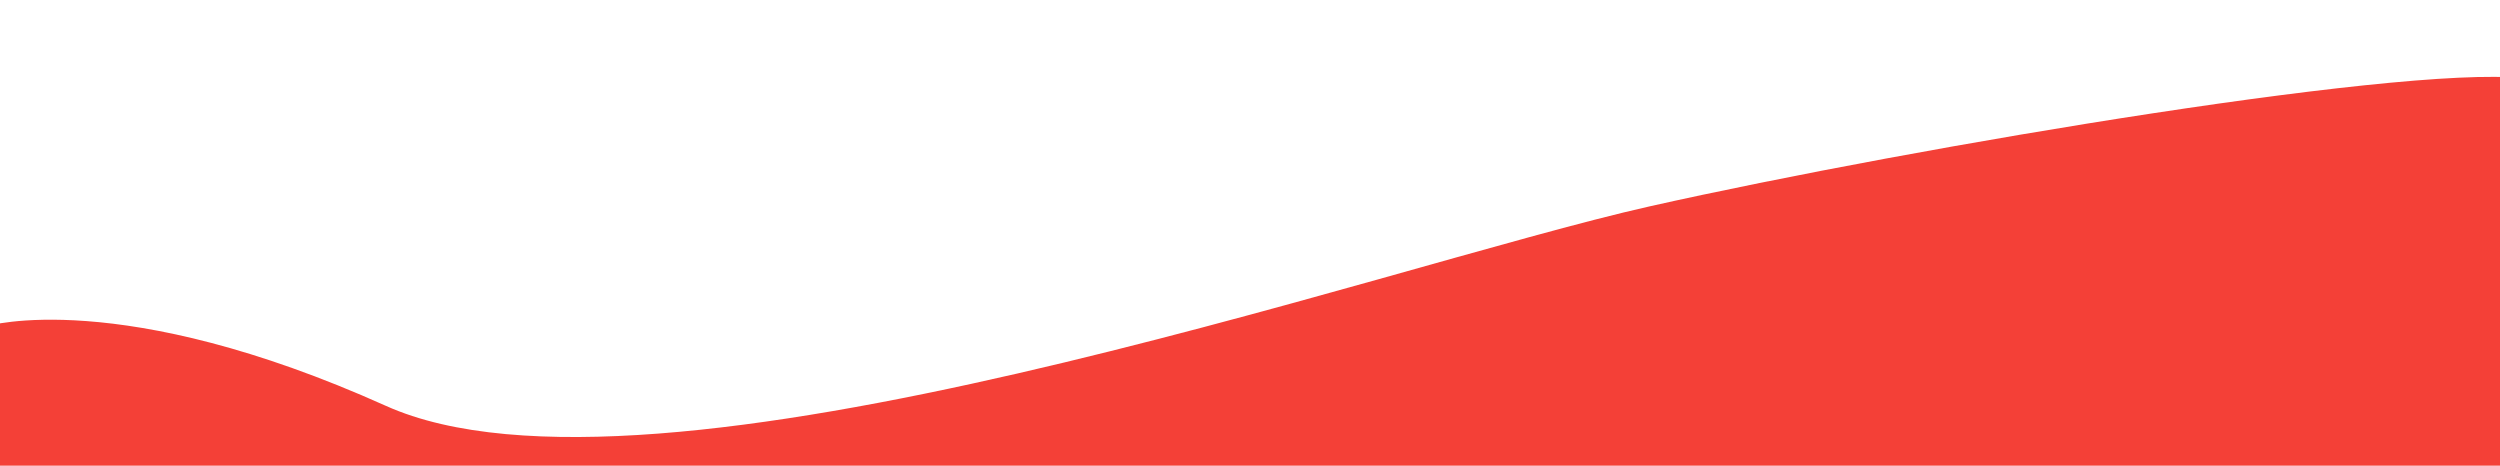 <svg xmlns="http://www.w3.org/2000/svg" x="0px" y="0px" viewBox="0 0 250.7 46.7" style="vertical-align: middle; max-width: 100%; width: 100%;" width="100%"><path d="M-1.3,32.7c0,0,13.3-4,40,8s100-14,126.7-20S244,6,254,8v40H-1.3V32.7z" fill="rgb(244,64,55)"></path></svg>